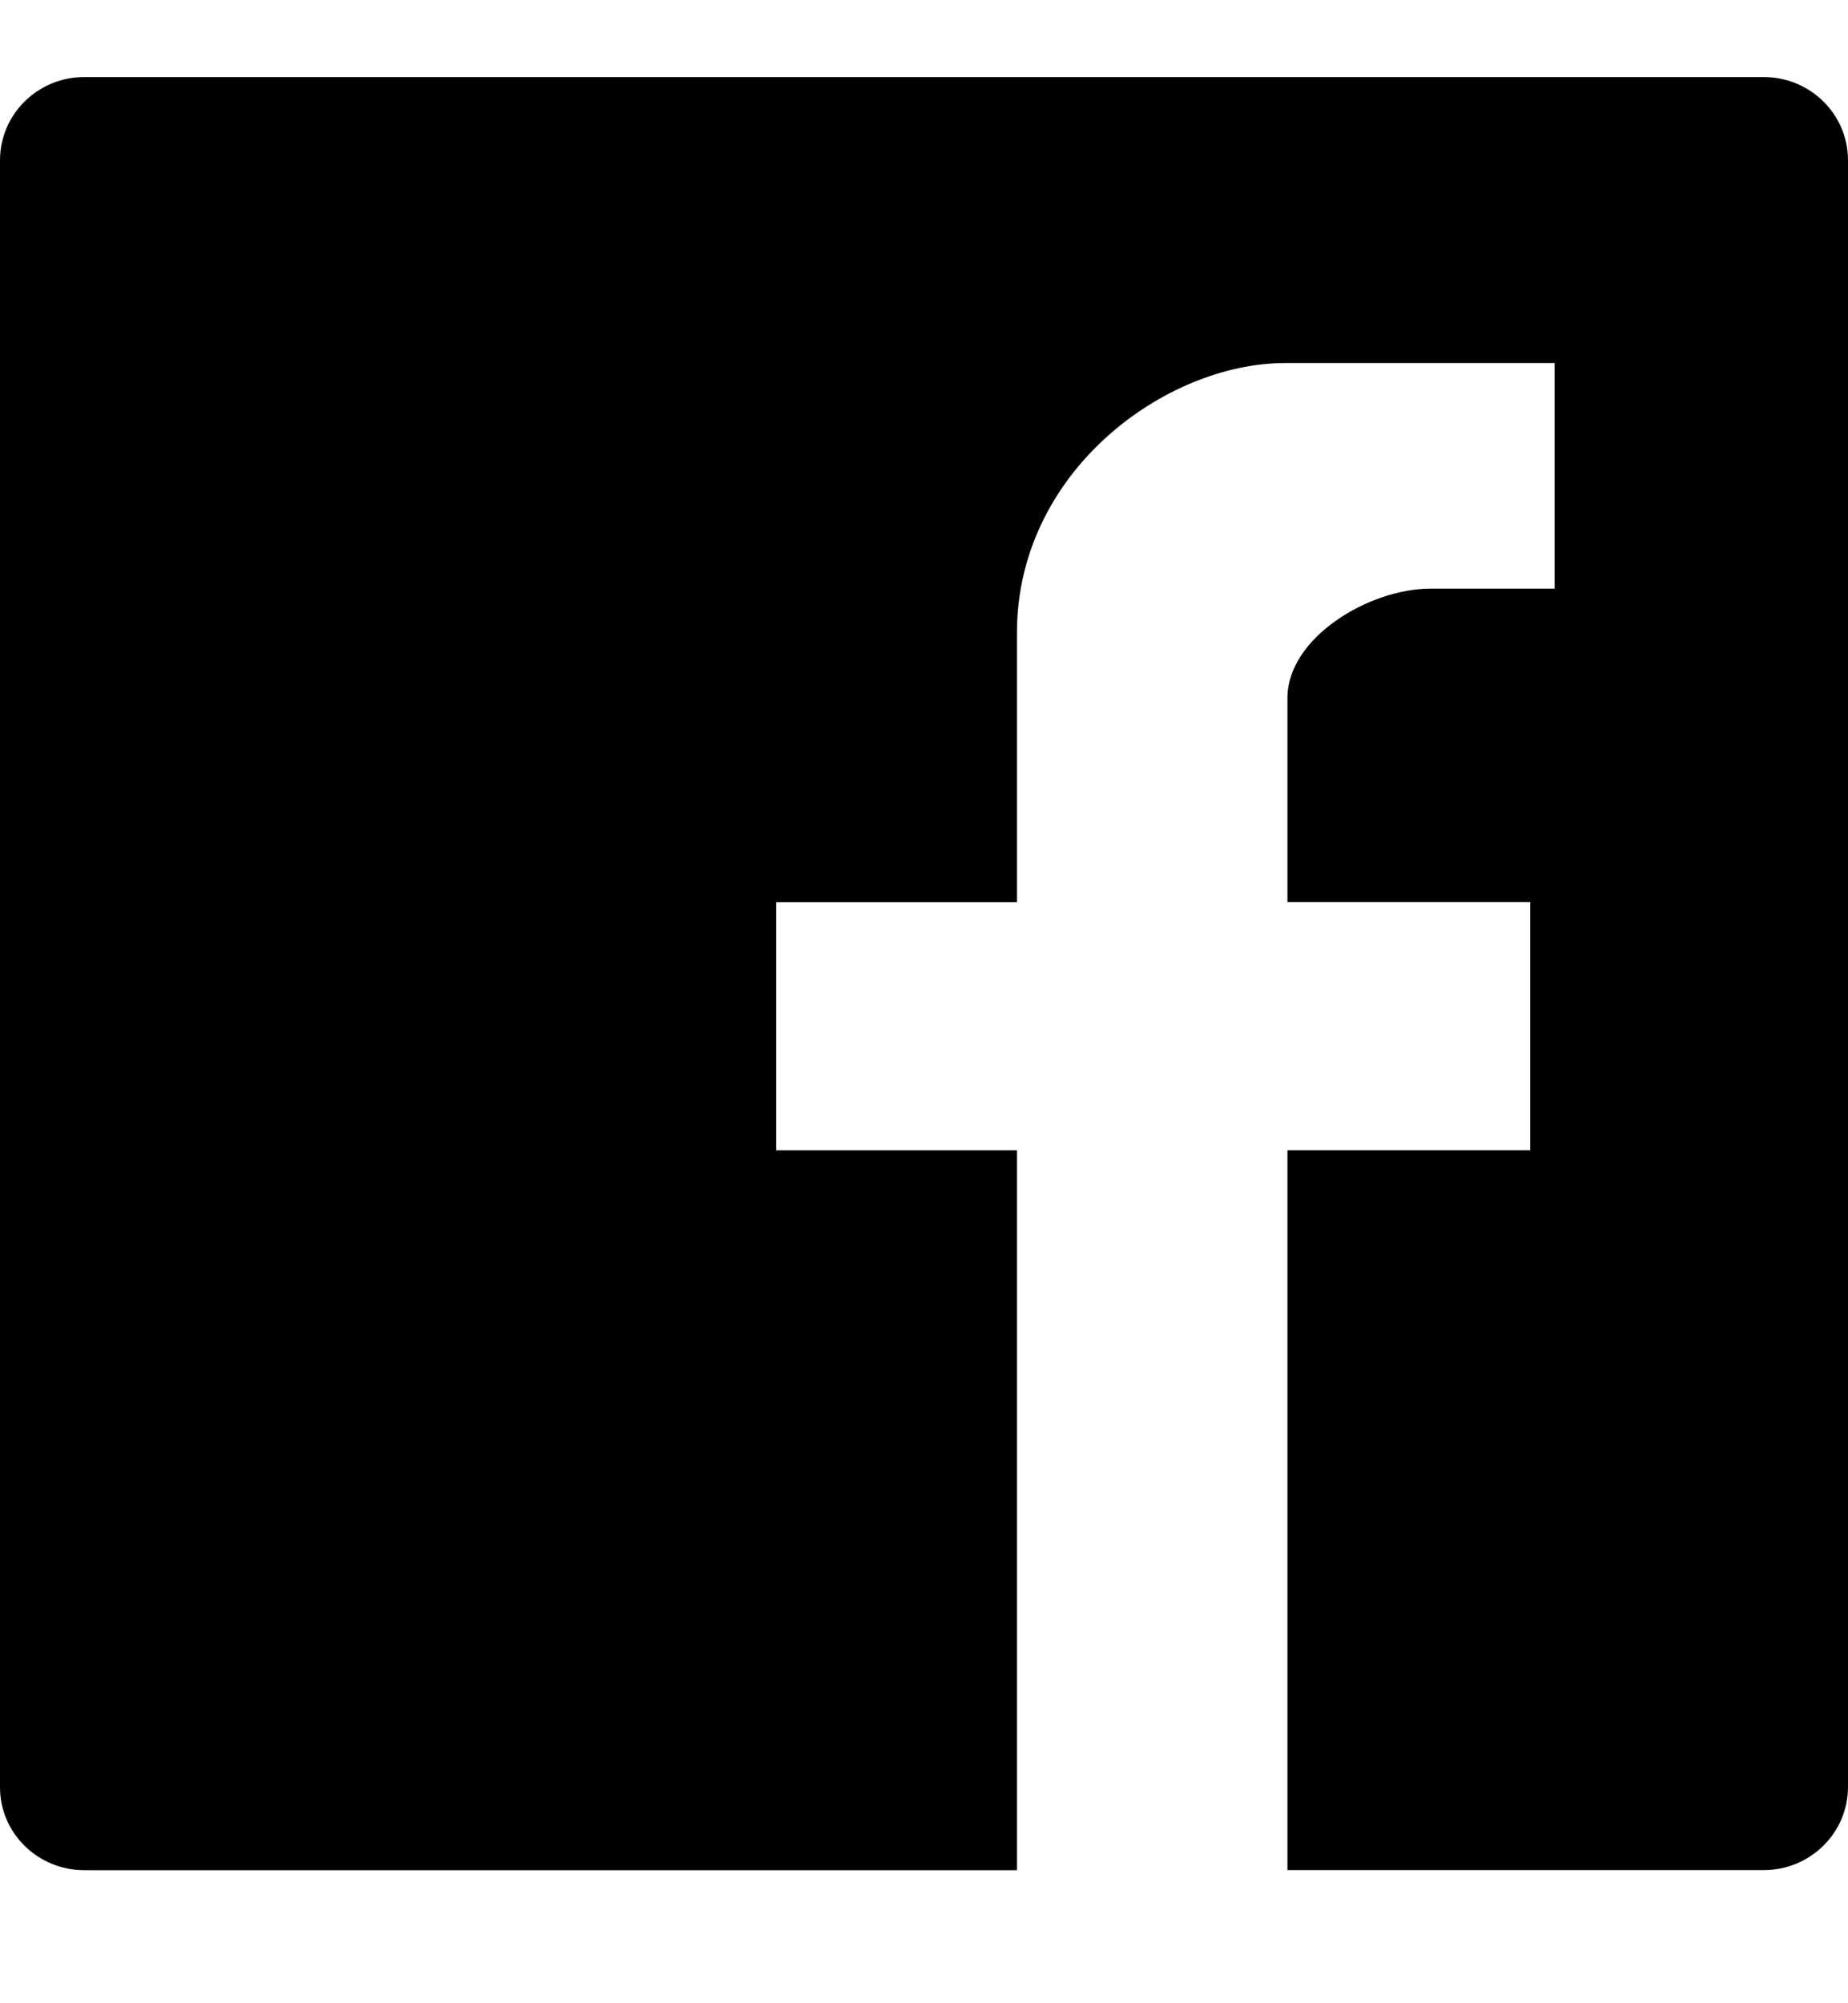 <svg width="24" height="26" viewBox="0 0 24 26" xmlns="http://www.w3.org/2000/svg"><title>social-icon-facebook</title><path d="M24 23.194V2.08C24 1.483 23.51 1 22.905 1H1.094C.492 1 .004 1.48 0 2.074v21.123c0 .594.49 1.076 1.094 1.076h12.113V14.93h-3.126v-3.22h3.126V8.214c0-2.095 1.928-3.502 3.483-3.502h3.5V7.64h-1.614c-.796 0-1.856.636-1.856 1.419v2.65h3.153v3.22H16.72v9.343H22.905c.605 0 1.095-.483 1.095-1.079" fill-rule="nonzero" fill="#000"/></svg>